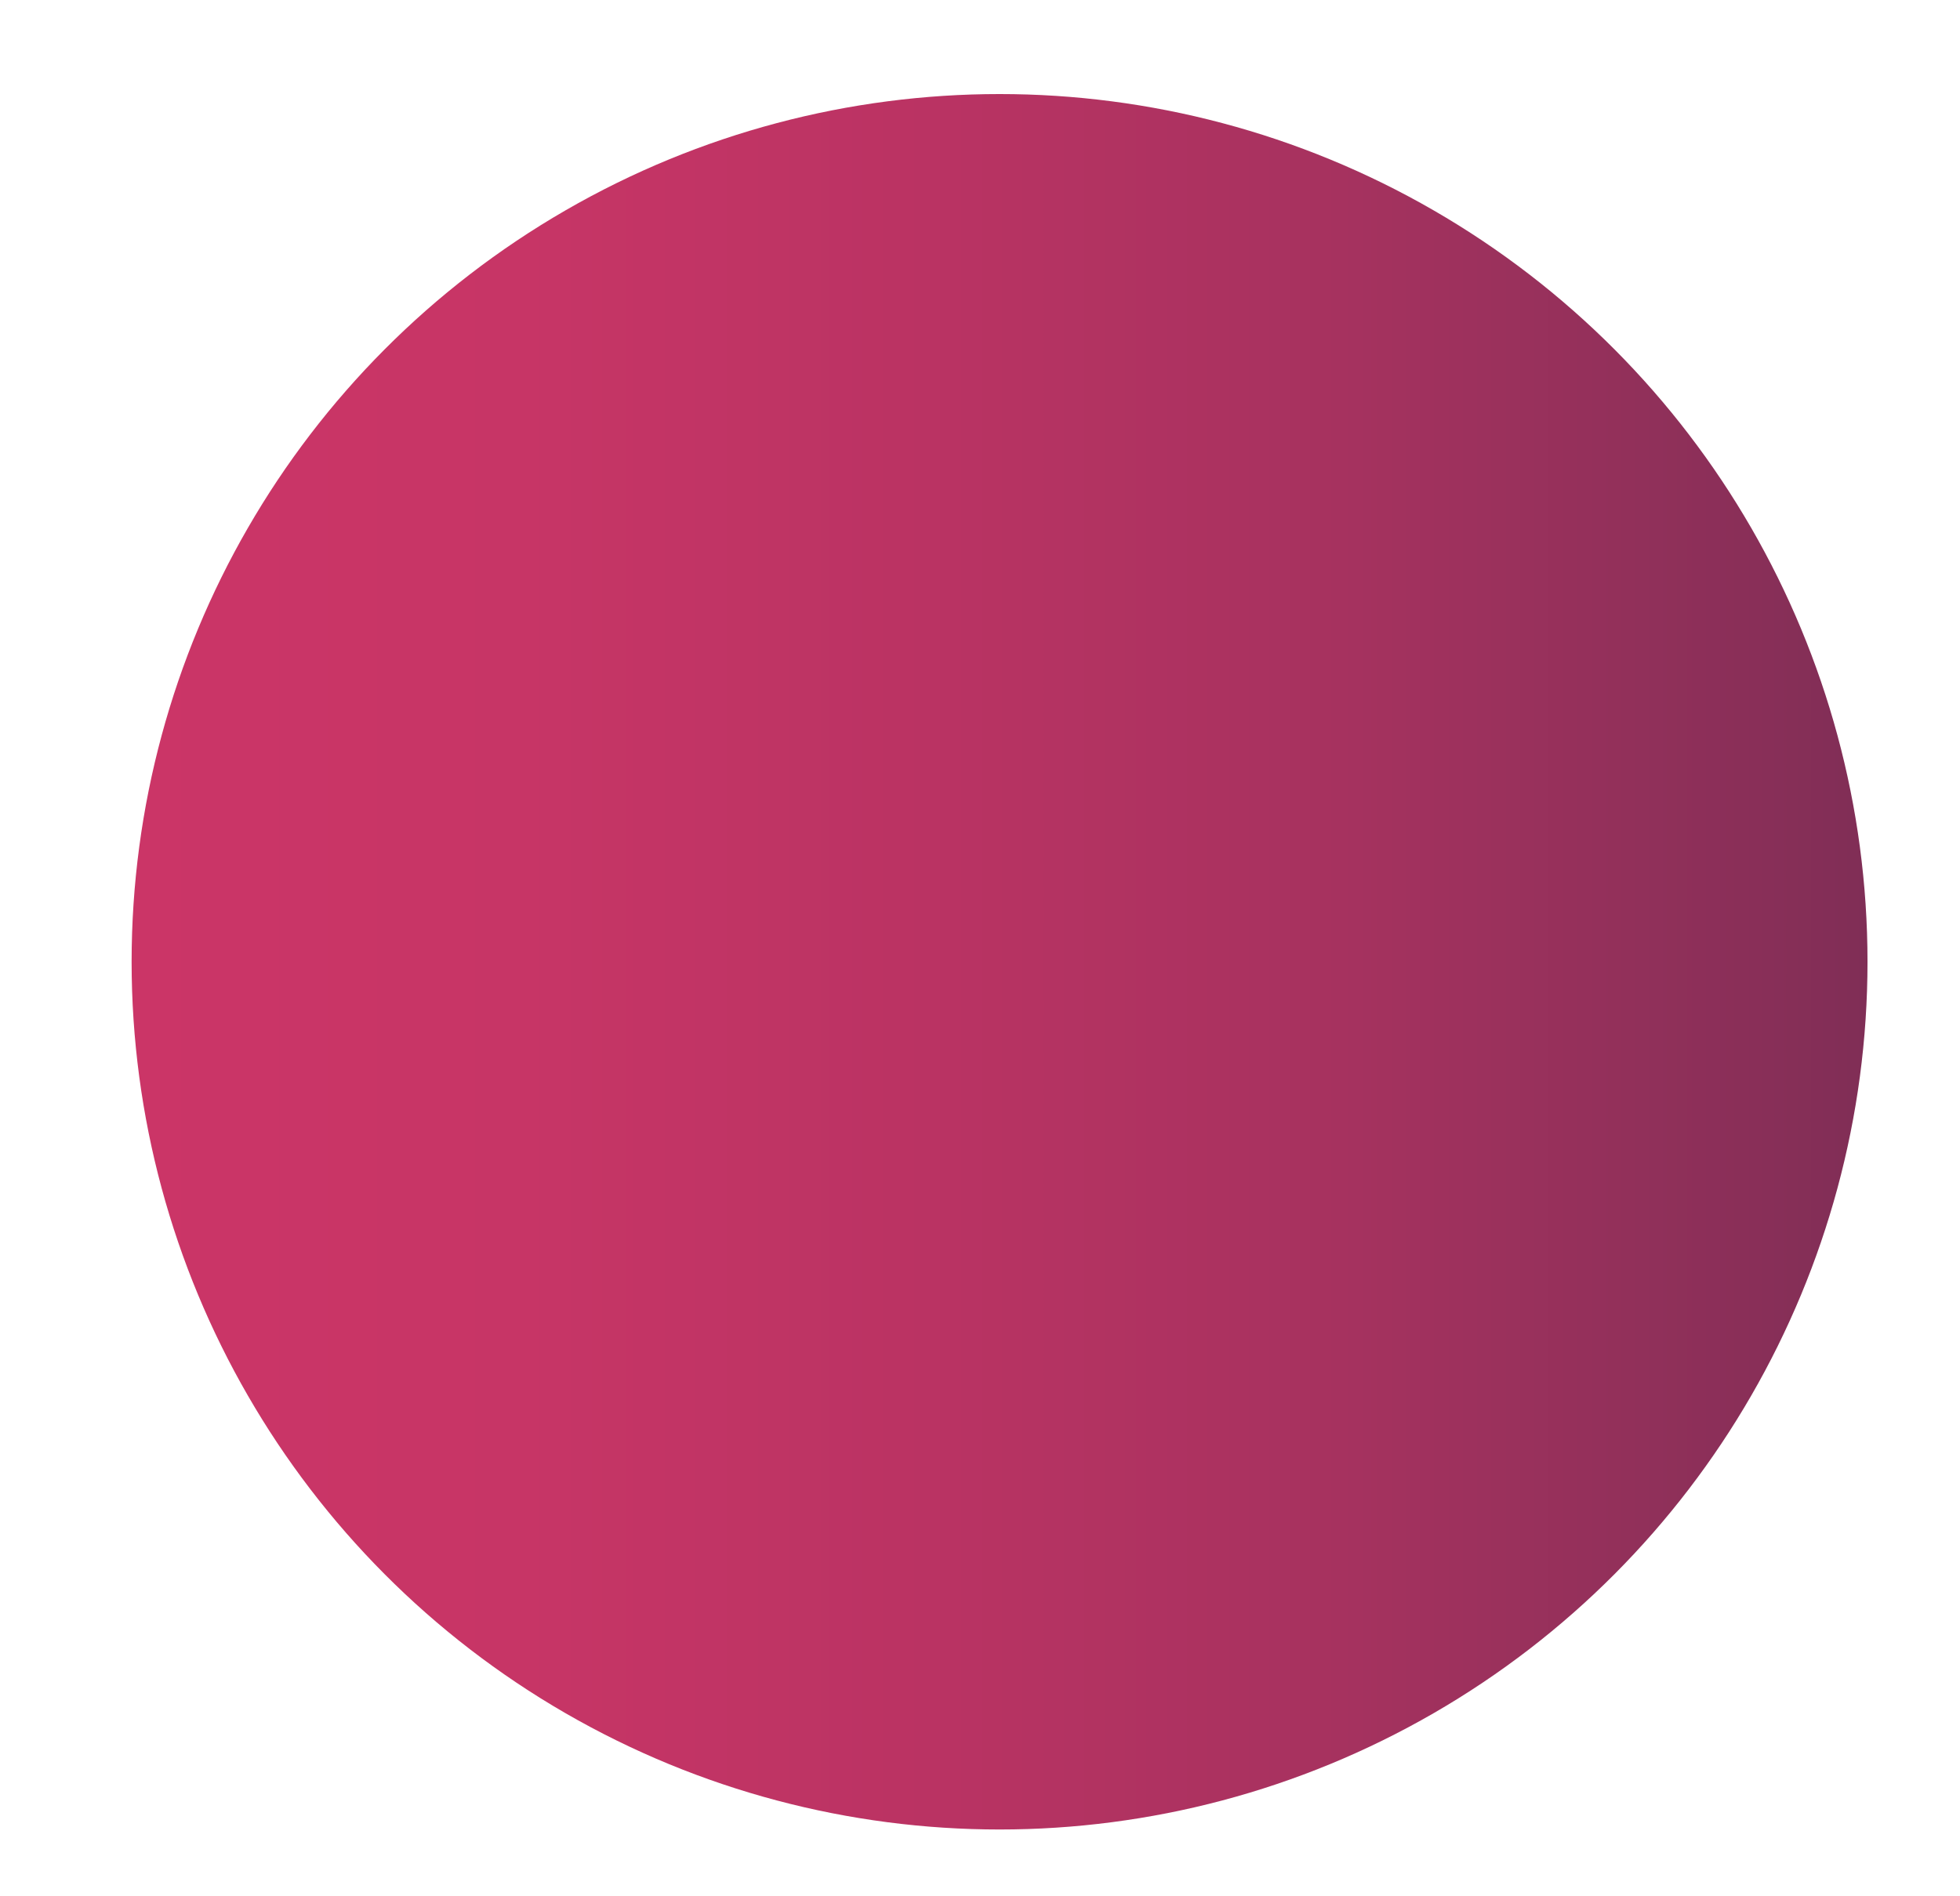 <?xml version="1.0" encoding="utf-8"?>
<!-- Generator: Adobe Illustrator 17.0.1, SVG Export Plug-In . SVG Version: 6.00 Build 0)  -->
<!DOCTYPE svg PUBLIC "-//W3C//DTD SVG 1.1//EN" "http://www.w3.org/Graphics/SVG/1.1/DTD/svg11.dtd">
<svg version="1.1" id="Livello_1" xmlns="http://www.w3.org/2000/svg" xmlns:xlink="http://www.w3.org/1999/xlink" x="0px" y="0px"
	 width="34.625px" height="33.5px" viewBox="628.39 84.265 34.625 33.5" enable-background="new 628.39 84.265 34.625 33.5"
	 xml:space="preserve">
<linearGradient id="SVGID_1_" gradientUnits="userSpaceOnUse" x1="630.715" y1="101.26" x2="661.381" y2="101.26">
	<stop  offset="0" style="stop-color:#CB3567"/>
	<stop  offset="0.226" style="stop-color:#C73566"/>
	<stop  offset="0.46" style="stop-color:#BA3363"/>
	<stop  offset="0.697" style="stop-color:#A6325F"/>
	<stop  offset="0.936" style="stop-color:#892F58"/>
	<stop  offset="0.999" style="stop-color:#802E56"/>
</linearGradient>
<circle fill="url(#SVGID_1_)" cx="646.048" cy="101.26" r="15.333"/>
</svg>
